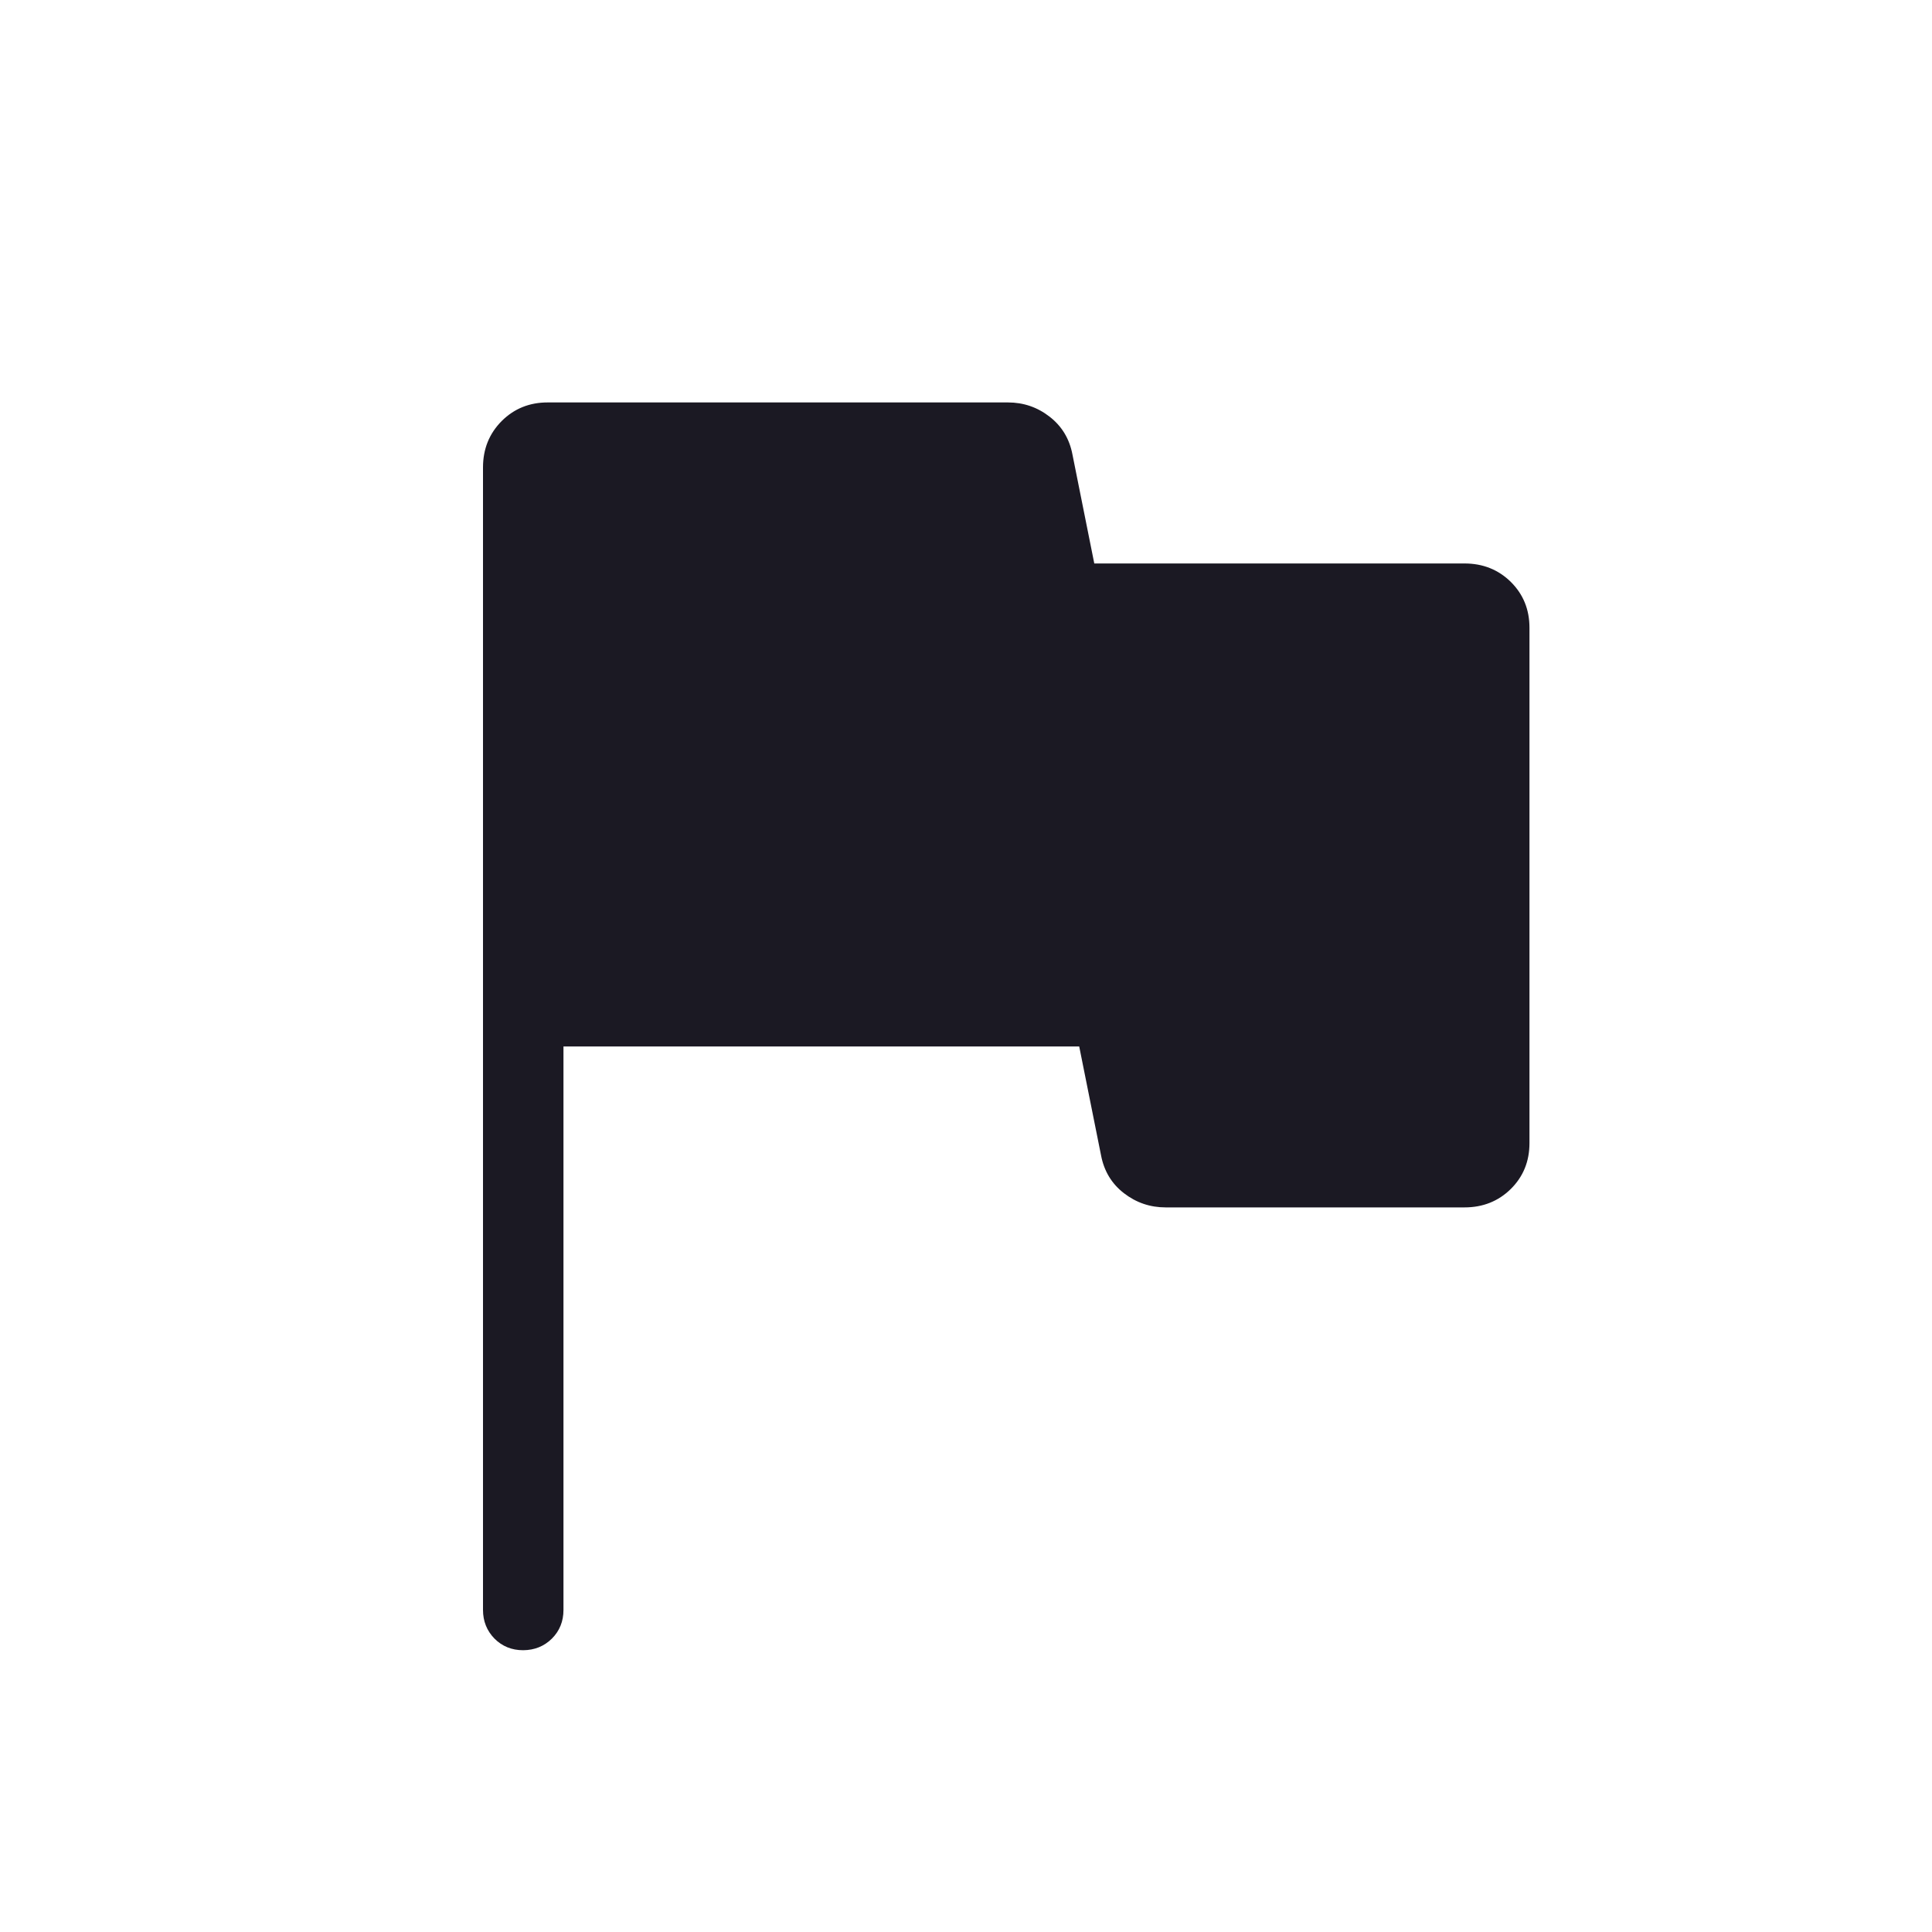 <svg width="20" height="20" viewBox="0 0 20 20" fill="none" xmlns="http://www.w3.org/2000/svg">
<path d="M5.833 10.833V16.666C5.833 16.784 5.793 16.883 5.713 16.963C5.633 17.042 5.534 17.082 5.416 17.083C5.298 17.083 5.199 17.043 5.119 16.963C5.04 16.882 5 16.783 5 16.666V4.839C5 4.649 5.064 4.489 5.193 4.359C5.322 4.23 5.482 4.165 5.673 4.166H10.434C10.595 4.166 10.739 4.215 10.866 4.314C10.992 4.412 11.071 4.542 11.102 4.705L11.328 5.833H15.161C15.351 5.833 15.511 5.897 15.64 6.024C15.769 6.152 15.833 6.31 15.833 6.499V11.833C15.833 12.022 15.769 12.18 15.64 12.308C15.511 12.435 15.351 12.499 15.16 12.499H12.067C11.906 12.499 11.762 12.45 11.635 12.352C11.508 12.254 11.429 12.123 11.398 11.96L11.172 10.833H5.833Z" fill="#1B1923"/>
</svg>
